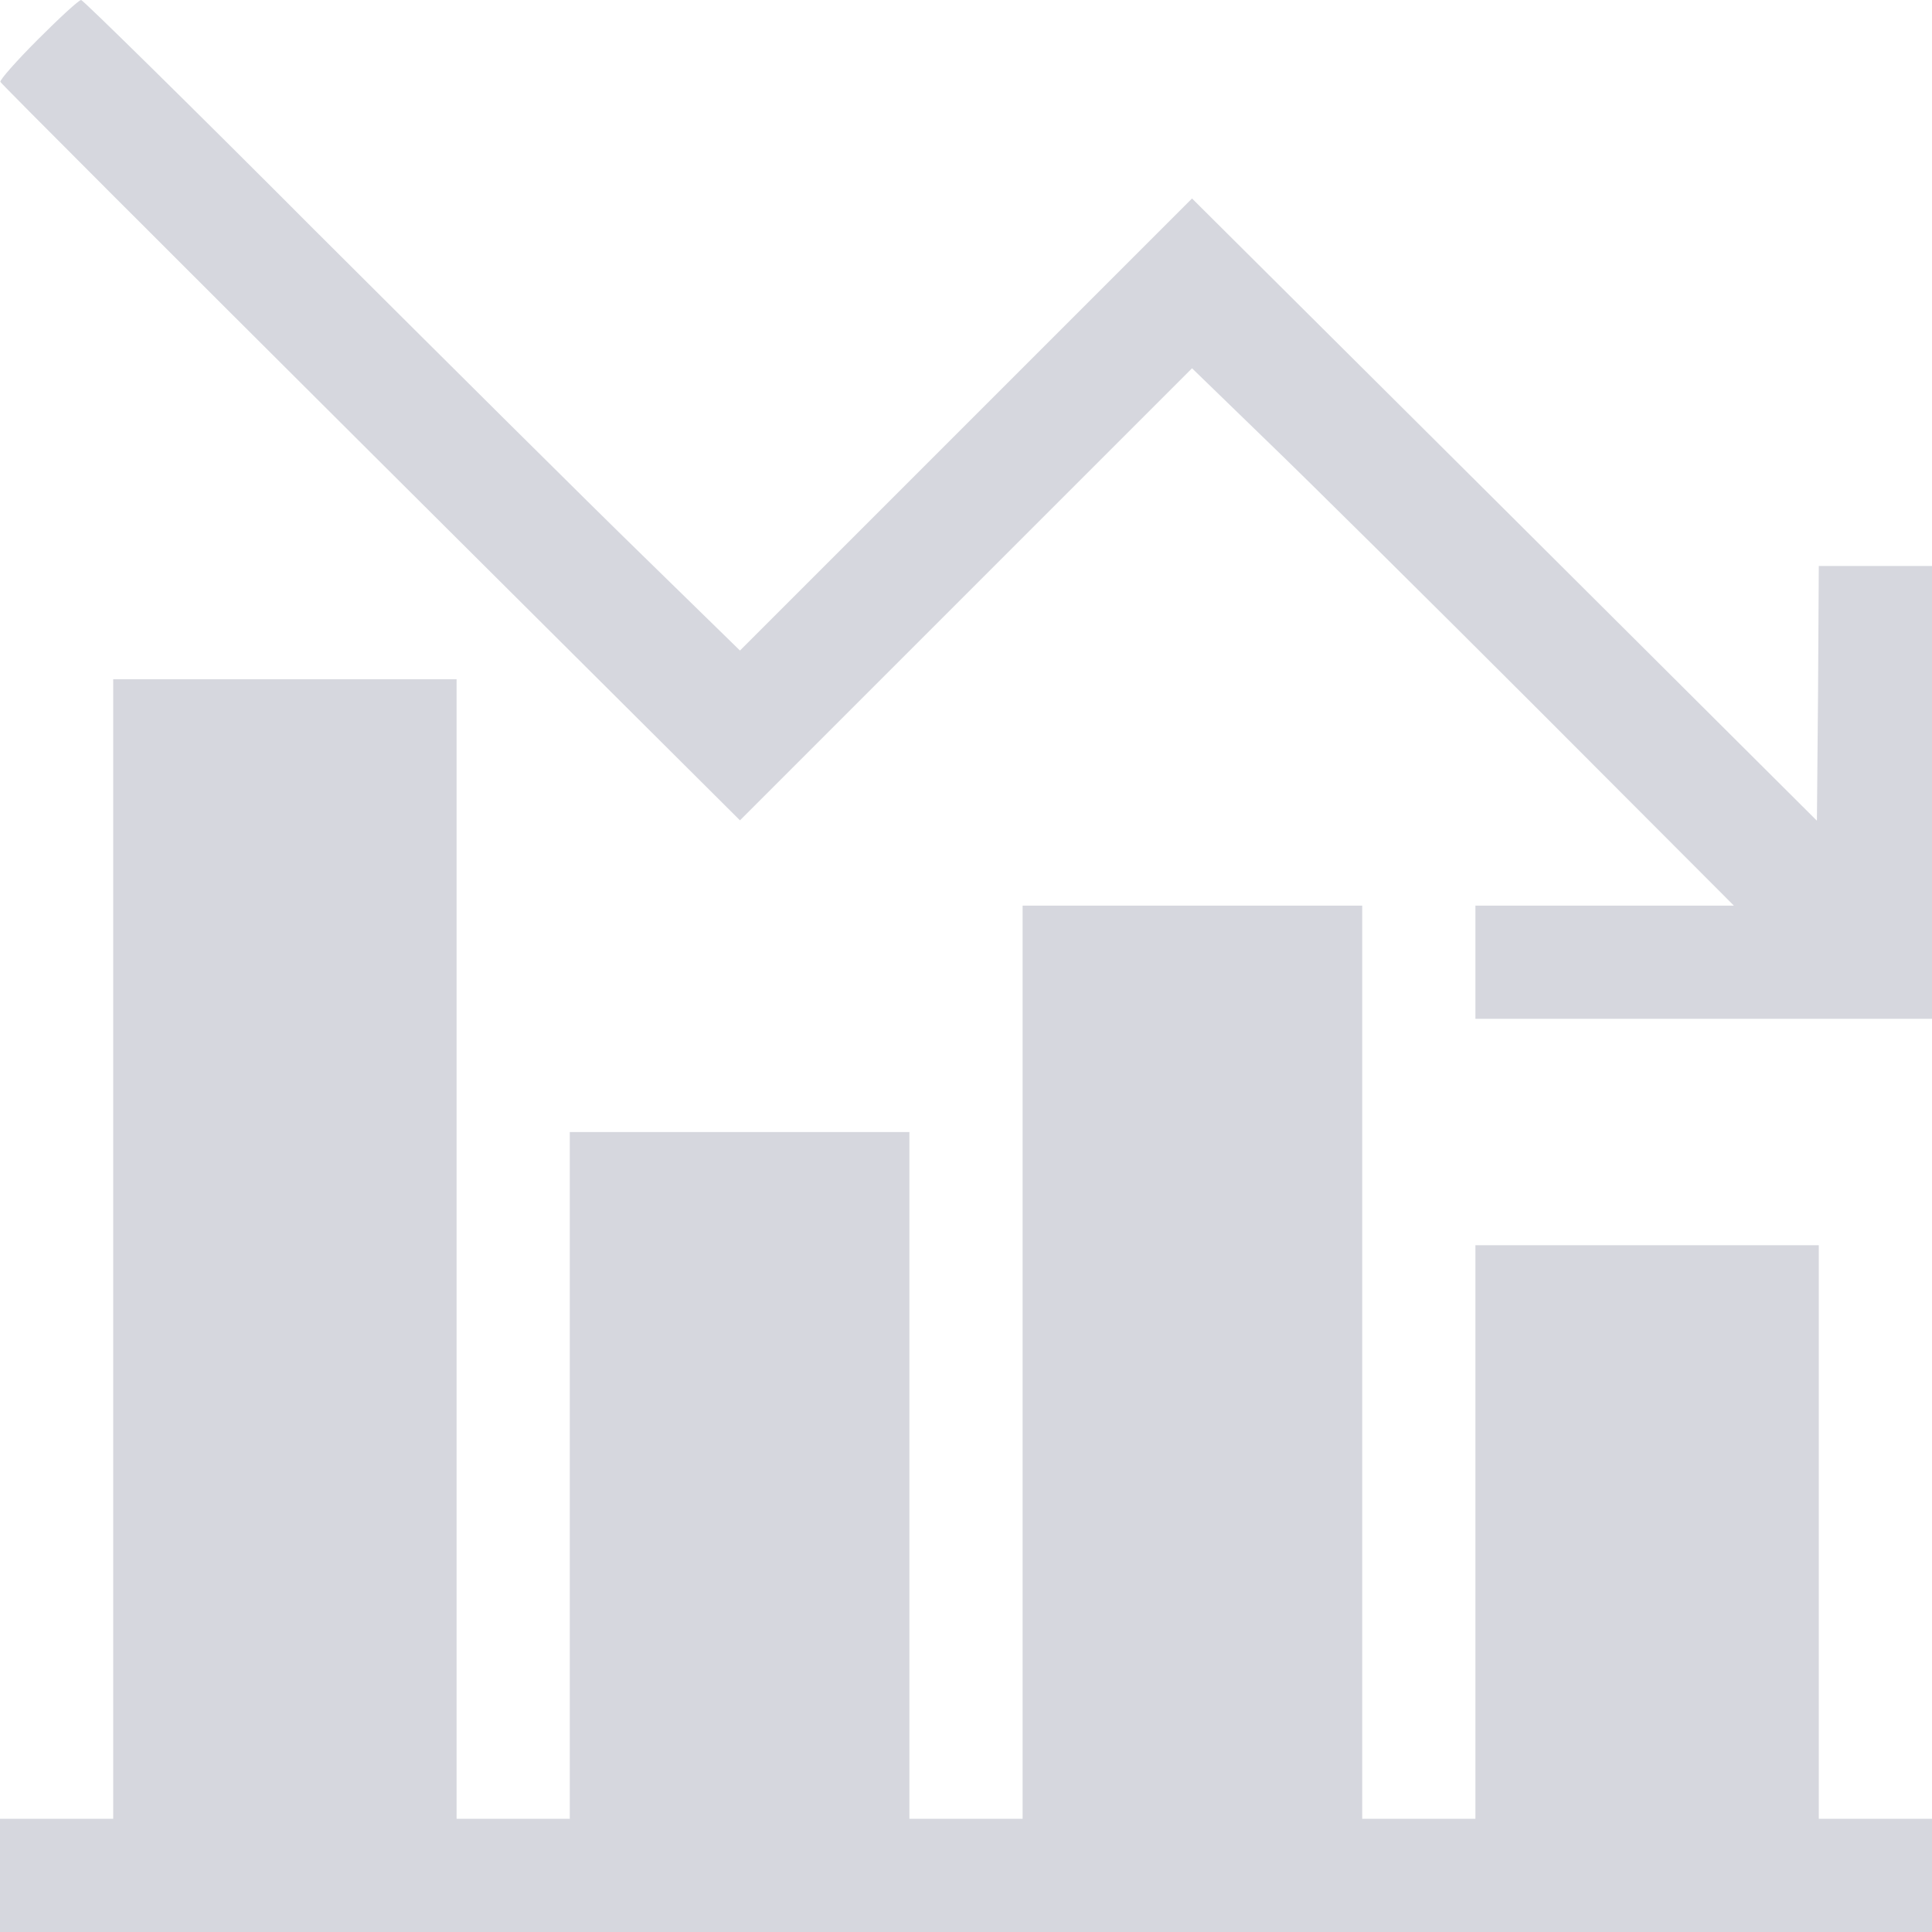 <?xml version="1.0" encoding="UTF-8"?> <svg xmlns="http://www.w3.org/2000/svg" width="512" height="512" viewBox="0 0 512 512" fill="none"><path d="M10.1 10.4C4.4 16.1 -0.1 21.2 0.1 21.7C0.3 22.2 44.5 66.4 98.3 120L196.1 217.4L256 157.5L315.9 97.6L335.7 116.8C346.6 127.3 378.9 159.3 407.5 187.9L459.5 240H425.2H391V255V270H451.5H512V210V150H497H482L481.8 183.7L481.5 217.5L398.7 135L315.9 52.6L256 112.5L196.1 172.4L170.3 147.2C156.1 133.4 117.1 94.6 83.5 61.1C50 27.5 22 -4.02331e-06 21.5 -4.02331e-06C20.9 -4.02331e-06 15.8 4.7 10.1 10.4Z" fill="#D6D7DE"></path><path d="M30 331V482H15H0V497V512H256H512V497V482H497H482V406V330H436.5H391V406V482H376H361V361V240H316H271V361V482H256H241V391V300H196H151V391V482H136H121V331V180H75.5H30V331Z" fill="#D6D7DE"></path></svg> 